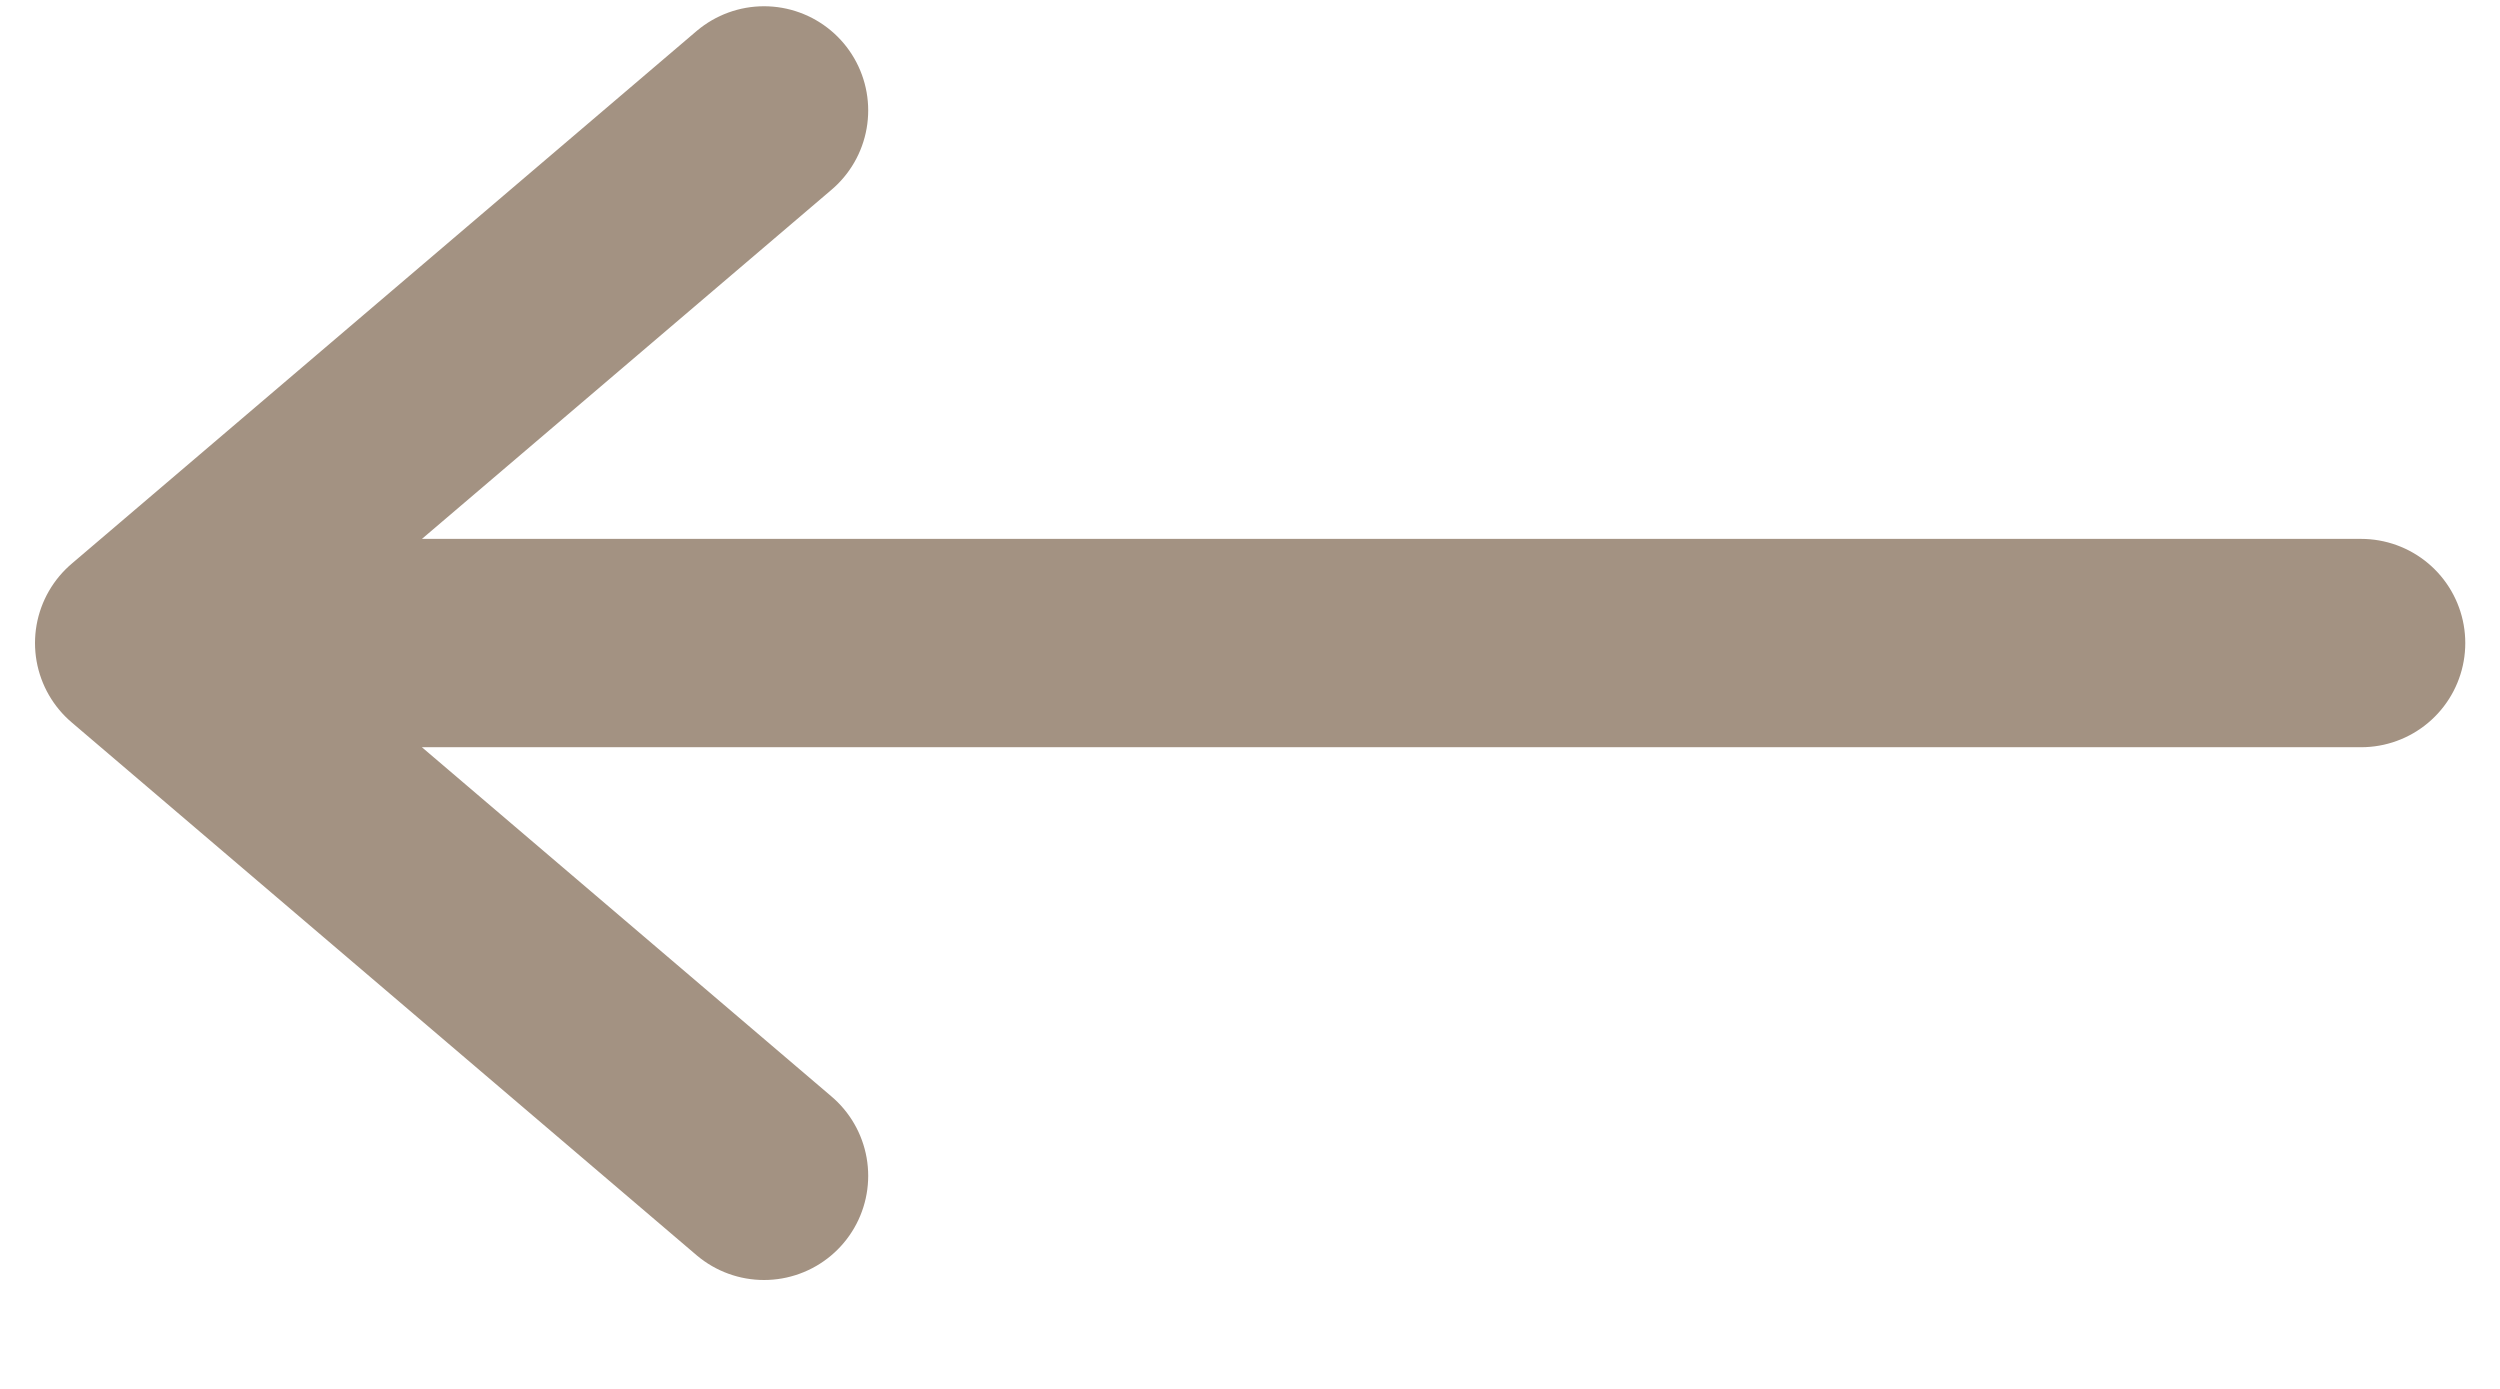 <svg width="18" height="10" viewBox="0 0 18 10" fill="none" xmlns="http://www.w3.org/2000/svg">
<path d="M5.501 8.466L1.002 4.63M1.002 4.63L5.501 0.795M1.002 4.63L17 4.63" stroke="#A39282" stroke-width="1.5" stroke-linecap="round" stroke-linejoin="round"/>
</svg>
